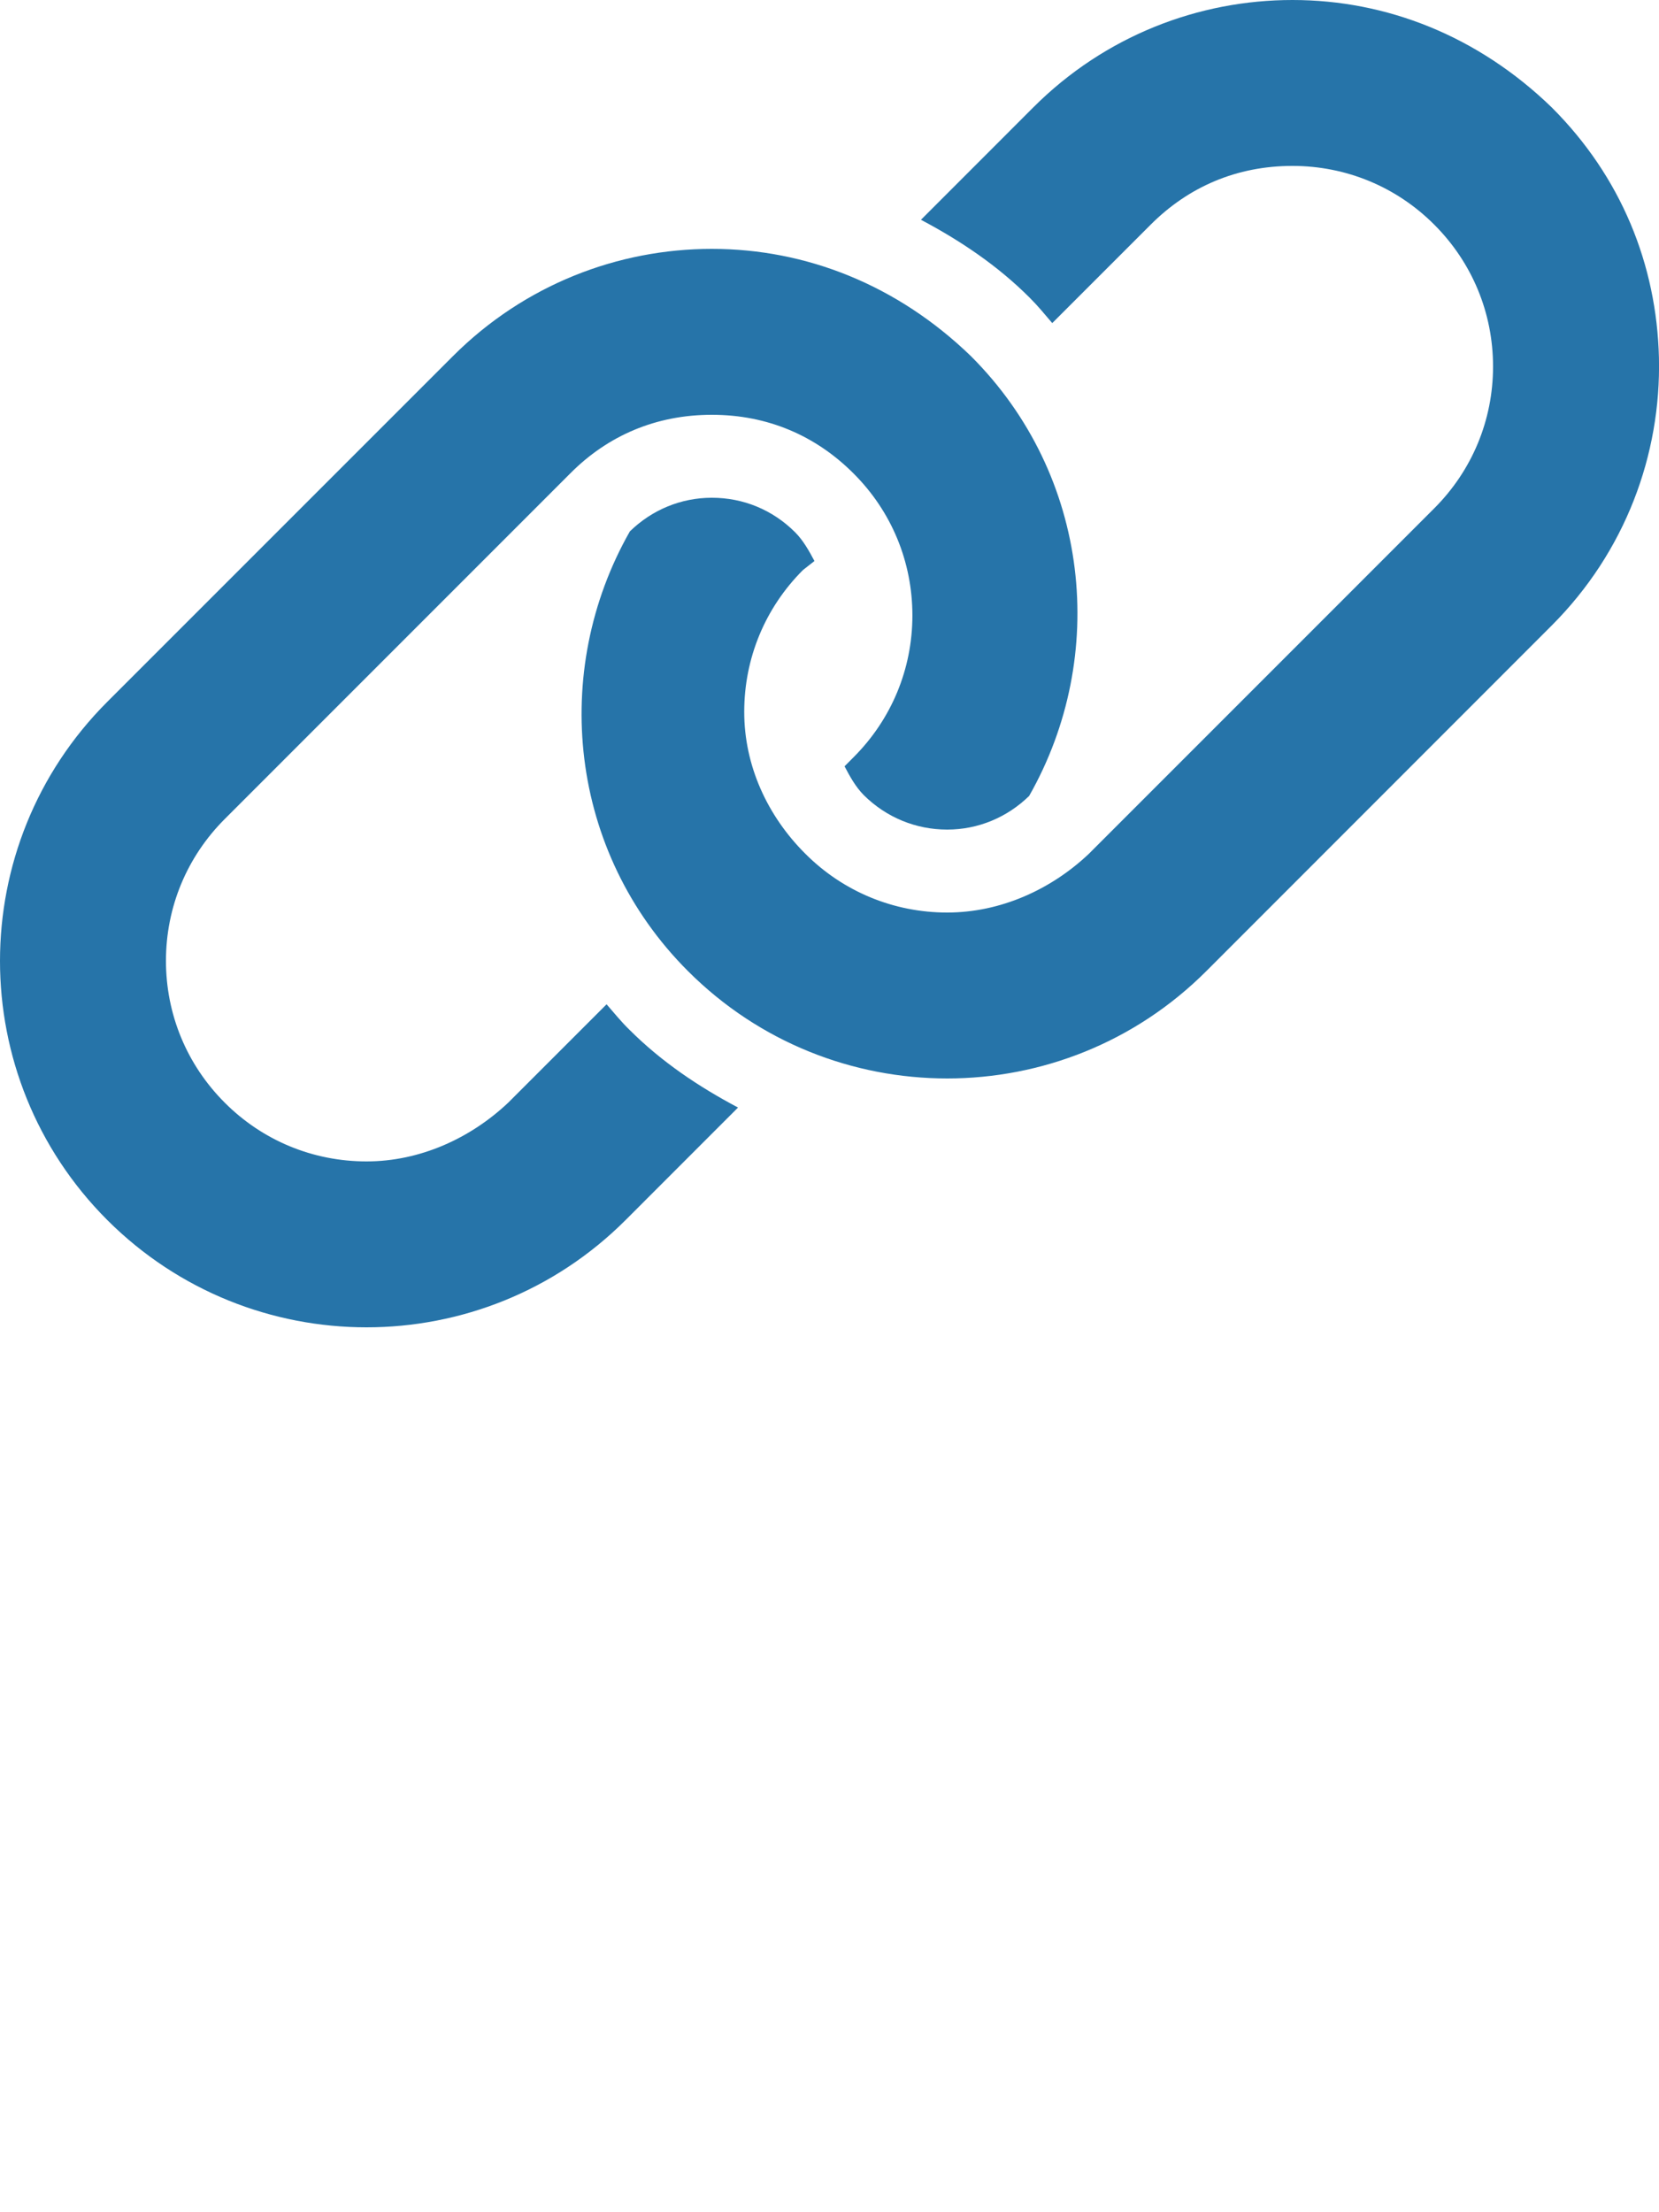 <svg width="30" height="40" viewBox="0 0 30 40" fill="none" xmlns="http://www.w3.org/2000/svg">
<path d="M28.059 1.941C26.723 0.647 25.069 0 23.372 0C21.675 0 19.98 0.647 18.686 1.941L16.654 3.974C17.362 4.349 18.035 4.798 18.618 5.381C18.766 5.528 18.895 5.686 19.028 5.842L20.807 4.063C21.492 3.377 22.364 3 23.372 3C24.341 3 25.252 3.377 25.936 4.062C26.621 4.747 26.999 5.658 26.999 6.627C26.999 7.596 26.621 8.506 25.936 9.191L19.688 15.44C19.008 16.083 18.094 16.5 17.128 16.5C16.163 16.5 15.248 16.123 14.564 15.438C13.875 14.752 13.458 13.842 13.458 12.872C13.458 11.902 13.835 10.992 14.52 10.307L14.728 10.144C14.63 9.961 14.527 9.773 14.377 9.623C13.973 9.22 13.444 9 12.872 9C12.313 9 11.789 9.219 11.39 9.608C9.951 12.137 10.283 15.402 12.44 17.558C13.734 18.853 15.431 19.5 17.128 19.5C18.824 19.5 20.52 18.853 21.814 17.559L28.059 11.311C29.393 9.977 30.039 8.217 29.999 6.469C29.958 4.786 29.316 3.195 28.059 1.941ZM10.969 18.159L9.192 19.936C8.508 20.583 7.594 21 6.628 21C5.659 21 4.748 20.623 4.064 19.938C3.379 19.253 3.001 18.342 3.001 17.373C3.001 16.404 3.379 15.494 4.064 14.809L10.312 8.56C10.992 7.875 11.864 7.5 12.872 7.5C13.88 7.5 14.752 7.877 15.436 8.562C16.122 9.247 16.499 10.158 16.499 11.127C16.499 12.096 16.121 13.006 15.436 13.691L15.272 13.856C15.37 14.041 15.47 14.226 15.622 14.379C16.027 14.78 16.561 15 17.128 15C17.687 15 18.211 14.781 18.61 14.392C20.049 11.863 19.718 8.598 17.56 6.442C16.223 5.147 14.569 4.5 12.872 4.5C11.175 4.5 9.483 5.147 8.189 6.441L1.941 12.689C0.647 13.983 0 15.679 0 17.375C-4.68747e-06 19.071 0.647 20.767 1.941 22.061C3.235 23.353 4.931 24 6.628 24C8.324 24 10.02 23.353 11.314 22.059L13.346 20.026C12.638 19.651 11.965 19.202 11.382 18.619C11.231 18.473 11.105 18.314 10.969 18.159Z" fill="#2674A9"></path>
</svg>
